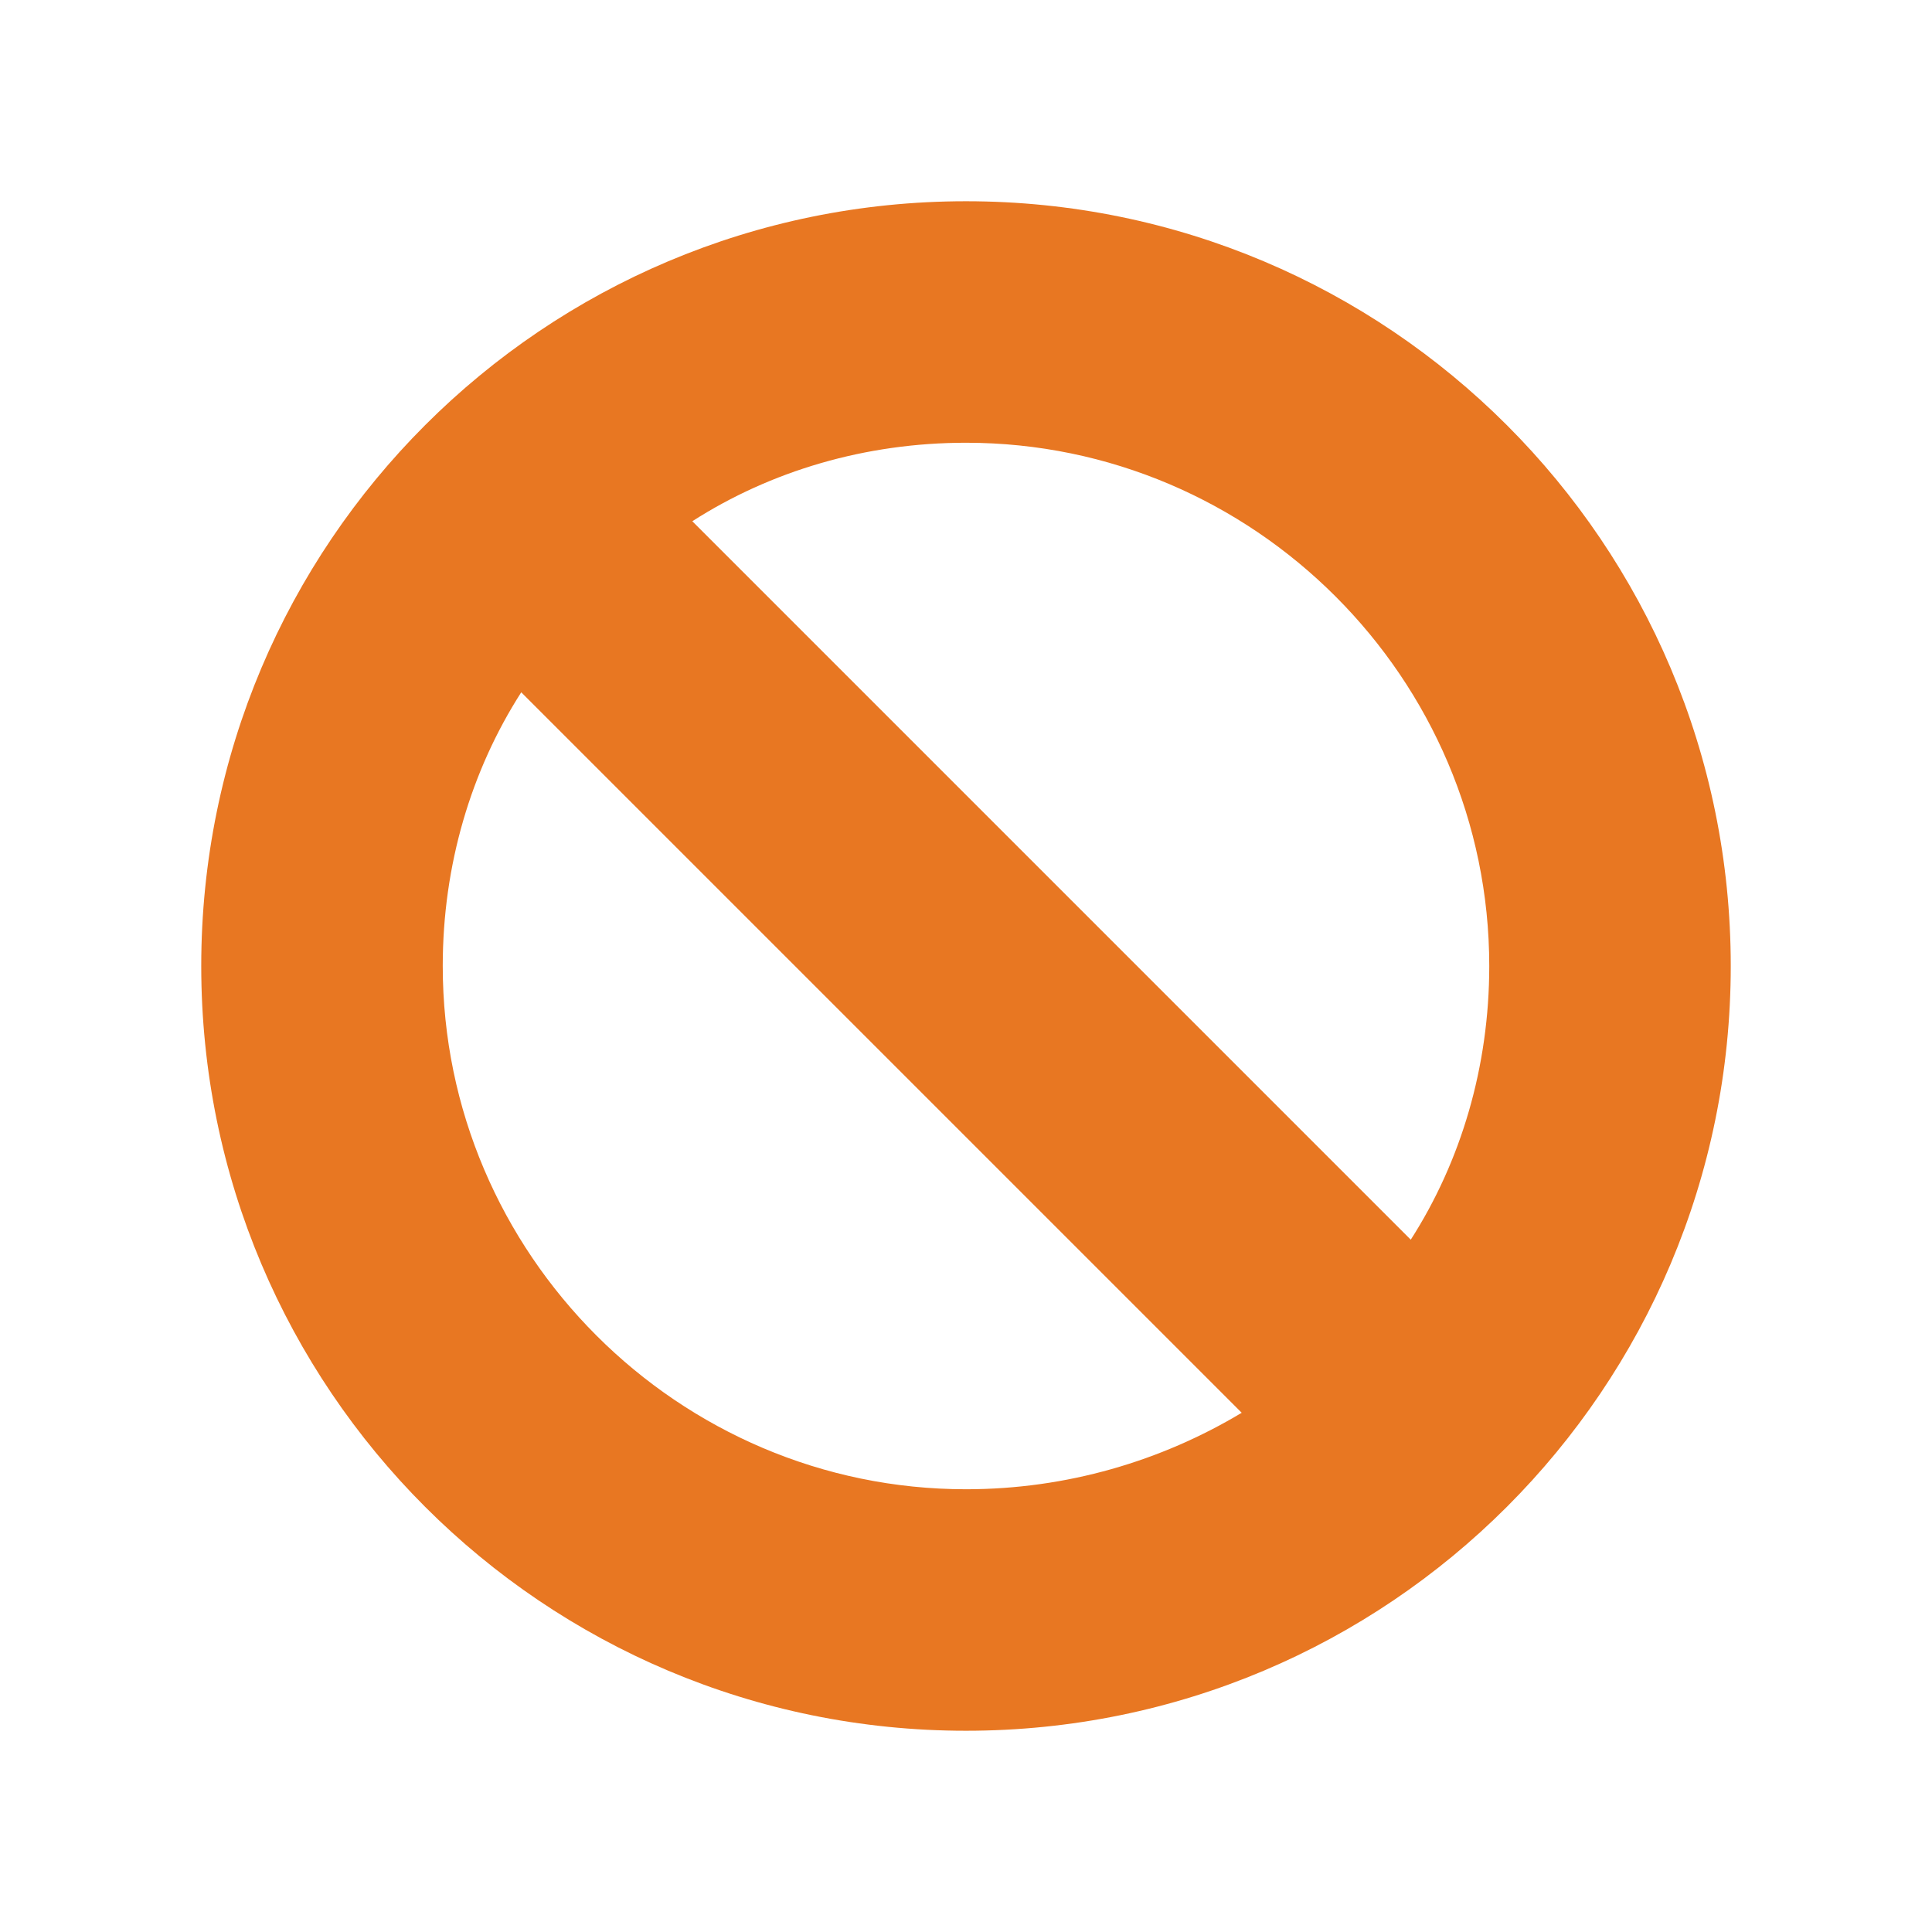 <svg width="146" height="146" xmlns="http://www.w3.org/2000/svg" xmlns:xlink="http://www.w3.org/1999/xlink" xml:space="preserve" overflow="hidden"><g transform="translate(-696 -119)"><path d="M769 134.208C737.062 134.208 711.208 160.062 711.208 192 711.208 223.938 737.062 249.792 769 249.792 800.938 249.792 826.792 223.938 826.792 192 826.792 160.062 800.938 134.208 769 134.208ZM729.458 192C729.458 184.396 731.588 177.248 735.39 171.317L789.835 225.762C783.752 229.413 776.604 231.542 769 231.542 747.252 231.542 729.458 213.748 729.458 192ZM802.61 212.683 748.317 158.39C754.248 154.587 761.396 152.458 769 152.458 790.748 152.458 808.542 170.252 808.542 192 808.542 199.604 806.412 206.752 802.61 212.683Z" fill="#E87722"/></g></svg>